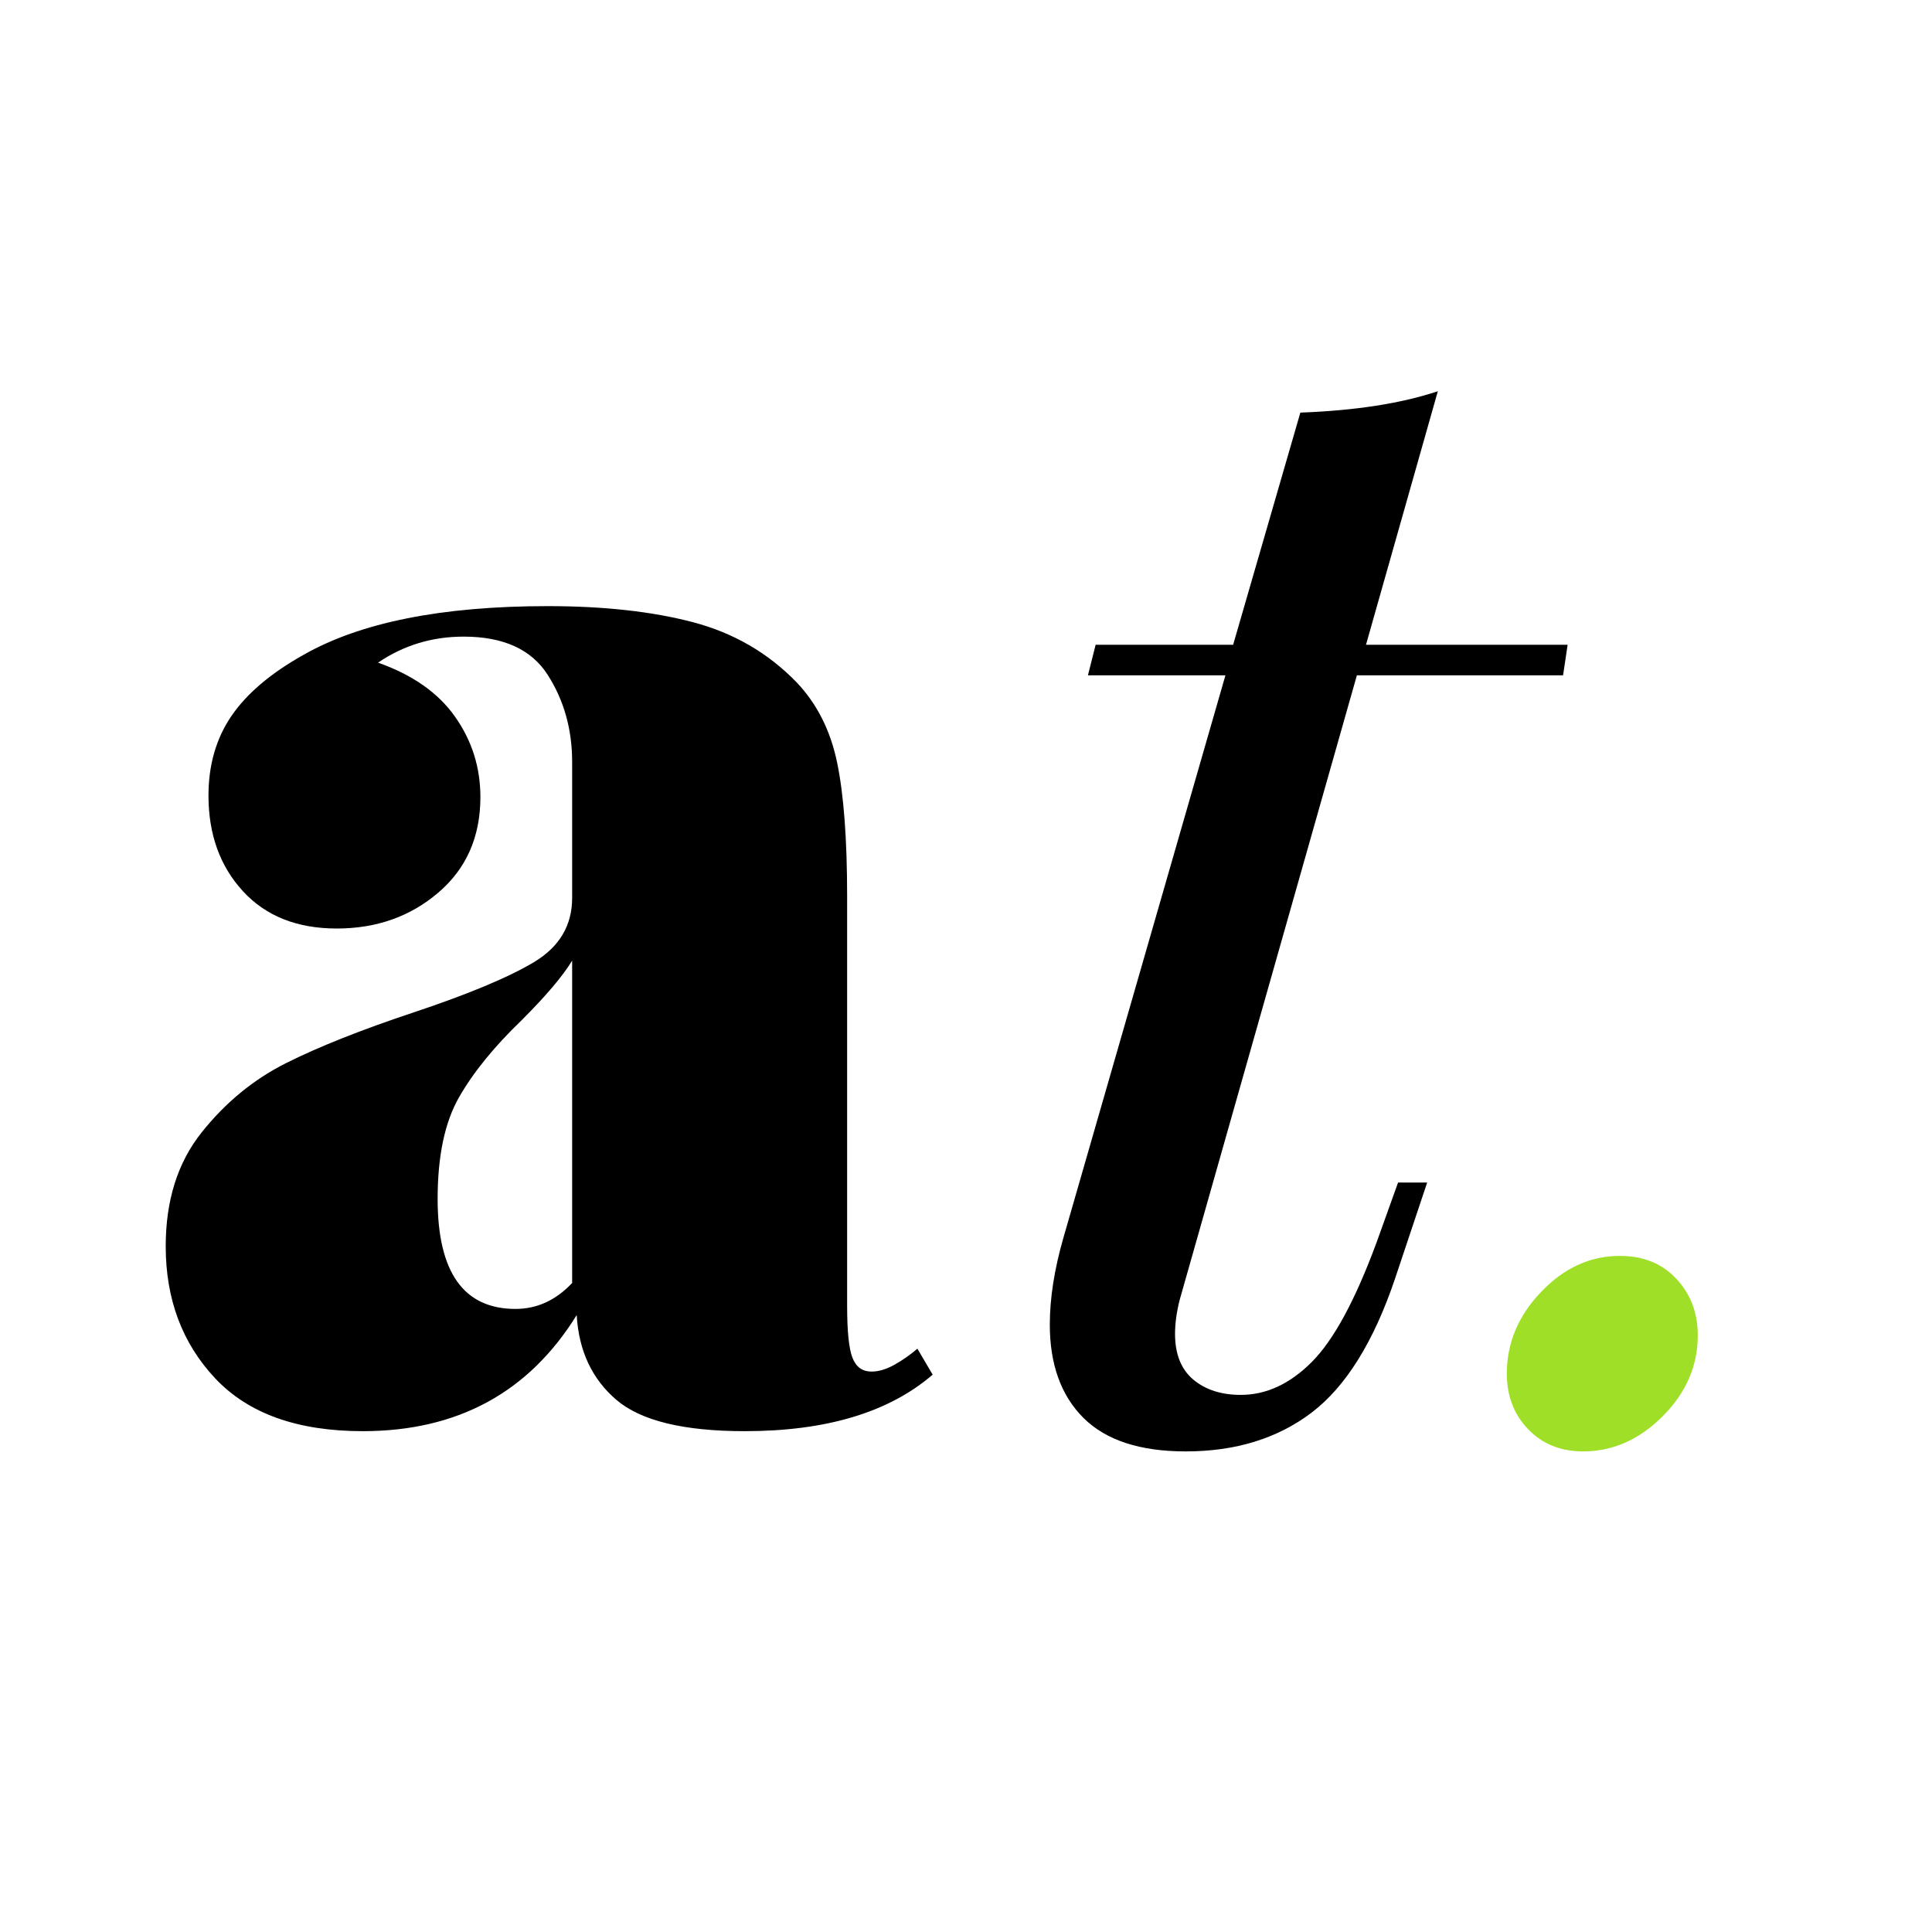 <?xml version="1.0" encoding="UTF-8"?>
<svg xmlns="http://www.w3.org/2000/svg" xmlns:xlink="http://www.w3.org/1999/xlink" width="512" zoomAndPan="magnify" viewBox="0 0 384 384" height="512" preserveAspectRatio="xMidYMid meet" version="1.2">
  <defs></defs>
  <g id="d2e21cf992">
    <g style="fill:#000000;fill-opacity:1;">
      <g transform="translate(26.249, 282.331)">
        <path style="stroke:none" d="M 45.859 2.125 C 32.898 2.125 23.129 -1.363 16.547 -8.344 C 9.973 -15.332 6.688 -24.094 6.688 -34.625 C 6.688 -43.727 9.062 -51.266 13.812 -57.234 C 18.57 -63.211 24.191 -67.82 30.672 -71.062 C 37.148 -74.301 45.551 -77.641 55.875 -81.078 C 66.812 -84.723 74.812 -88.062 79.875 -91.094 C 84.938 -94.133 87.469 -98.391 87.469 -103.859 L 87.469 -130.891 C 87.469 -137.367 85.848 -143.141 82.609 -148.203 C 79.367 -153.266 73.801 -155.797 65.906 -155.797 C 59.625 -155.797 53.953 -154.07 48.891 -150.625 C 55.773 -148.195 60.883 -144.602 64.219 -139.844 C 67.562 -135.094 69.234 -129.781 69.234 -123.906 C 69.234 -116.008 66.445 -109.68 60.875 -104.922 C 55.312 -100.16 48.582 -97.781 40.688 -97.781 C 32.789 -97.781 26.566 -100.258 22.016 -105.219 C 17.461 -110.188 15.188 -116.516 15.188 -124.203 C 15.188 -130.273 16.703 -135.539 19.734 -140 C 22.773 -144.457 27.535 -148.504 34.016 -152.141 C 45.348 -158.617 61.547 -161.859 82.609 -161.859 C 93.742 -161.859 103.359 -160.797 111.453 -158.672 C 119.547 -156.547 126.43 -152.551 132.109 -146.688 C 136.148 -142.426 138.828 -137.109 140.141 -130.734 C 141.461 -124.359 142.125 -115.504 142.125 -104.172 L 142.125 -22.781 C 142.125 -17.719 142.477 -14.273 143.188 -12.453 C 143.895 -10.629 145.16 -9.719 146.984 -9.719 C 148.398 -9.719 149.914 -10.172 151.531 -11.078 C 153.156 -11.992 154.676 -13.055 156.094 -14.266 L 159.125 -9.109 C 150.426 -1.617 137.977 2.125 121.781 2.125 C 109.633 2.125 101.129 0.051 96.266 -4.094 C 91.41 -8.25 88.781 -13.867 88.375 -20.953 C 78.852 -5.566 64.68 2.125 45.859 2.125 Z M 76.219 -22.172 C 80.477 -22.172 84.227 -23.891 87.469 -27.328 L 87.469 -91.406 C 85.645 -88.375 82.301 -84.426 77.438 -79.562 C 71.969 -74.301 67.816 -69.191 64.984 -64.234 C 62.148 -59.273 60.734 -52.539 60.734 -44.031 C 60.734 -29.457 65.895 -22.172 76.219 -22.172 Z M 76.219 -22.172 "></path>
      </g>
    </g>
    <g style="fill:#000000;fill-opacity:1;">
      <g transform="translate(197.72, 284.229)">
        <path style="stroke:none" d="M 36.734 -25.812 C 36.129 -23.383 35.828 -21.156 35.828 -19.125 C 35.828 -15.082 37.039 -12.047 39.469 -10.016 C 41.895 -7.992 45.035 -6.984 48.891 -6.984 C 53.953 -6.984 58.656 -9.16 63 -13.516 C 67.352 -17.867 71.656 -25.812 75.906 -37.344 L 80.156 -49.188 L 85.938 -49.188 L 79.547 -30.062 C 75.297 -17.508 69.781 -8.648 63 -3.484 C 56.219 1.672 47.867 4.25 37.953 4.25 C 28.848 4.25 22.066 2.023 17.609 -2.422 C 13.16 -6.879 10.938 -13.055 10.938 -20.953 C 10.938 -26.211 11.844 -31.984 13.656 -38.266 L 45.844 -150 L 18.516 -150 L 20.047 -156.078 L 47.375 -156.078 L 60.734 -202.219 C 71.66 -202.625 80.77 -204.039 88.062 -206.469 L 73.781 -156.078 L 113.859 -156.078 L 112.953 -150 L 71.969 -150 Z M 36.734 -25.812 "></path>
      </g>
    </g>
    <g style="fill:#9fdf28;fill-opacity:1;">
      <g transform="translate(299.792, 284.229)">
        <path style="stroke:none" d="M -0.297 -11.234 C -0.297 -17.305 1.977 -22.719 6.531 -27.469 C 11.082 -32.227 16.297 -34.609 22.172 -34.609 C 26.828 -34.609 30.57 -33.086 33.406 -30.047 C 36.238 -27.016 37.656 -23.273 37.656 -18.828 C 37.656 -12.754 35.328 -7.391 30.672 -2.734 C 26.016 1.922 20.75 4.25 14.875 4.25 C 10.426 4.25 6.785 2.785 3.953 -0.141 C 1.117 -3.078 -0.297 -6.773 -0.297 -11.234 Z M -0.297 -11.234 "></path>
      </g>
    </g>
  </g>
</svg>
